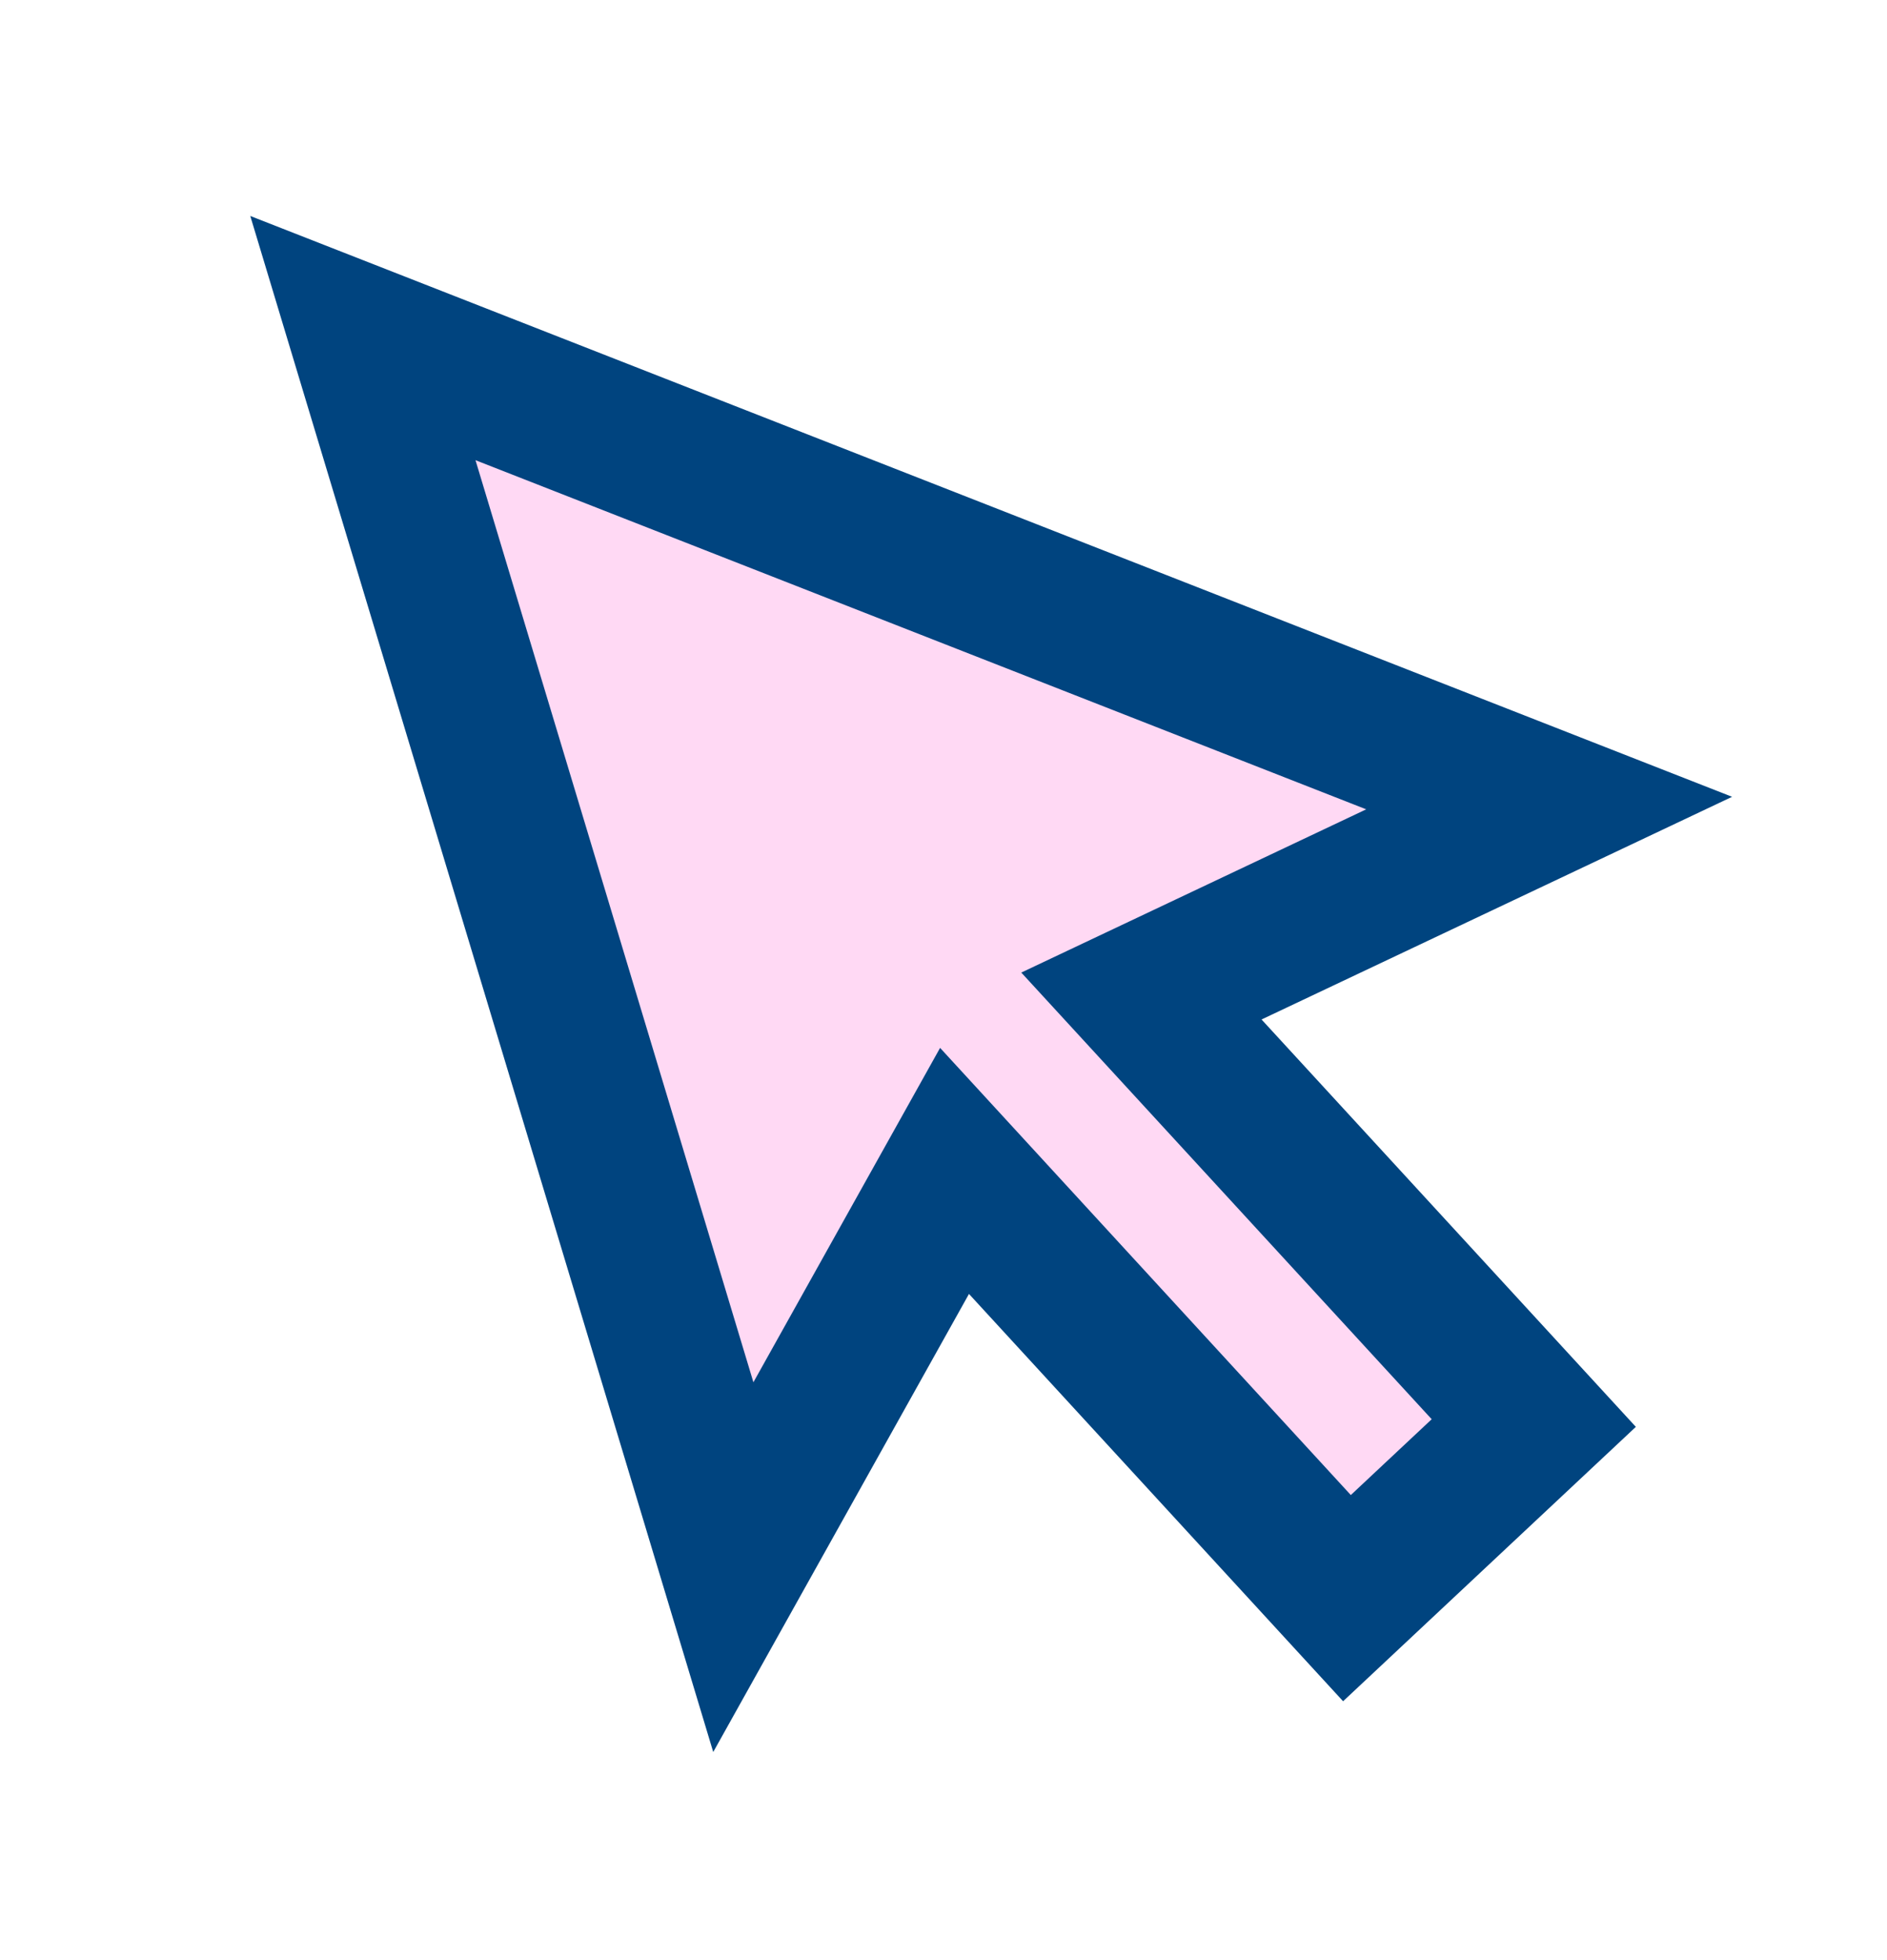 <svg width="26" height="27" viewBox="0 0 26 27" fill="none" xmlns="http://www.w3.org/2000/svg">
<path d="M21.345 11.062L5 4.657L10.104 21.587L13.152 16.129L18.559 22.014L21.133 19.602L15.727 13.72L21.345 11.062Z" fill="#FFD9F4" stroke="#00447F" stroke-width="2"/>
</svg>
